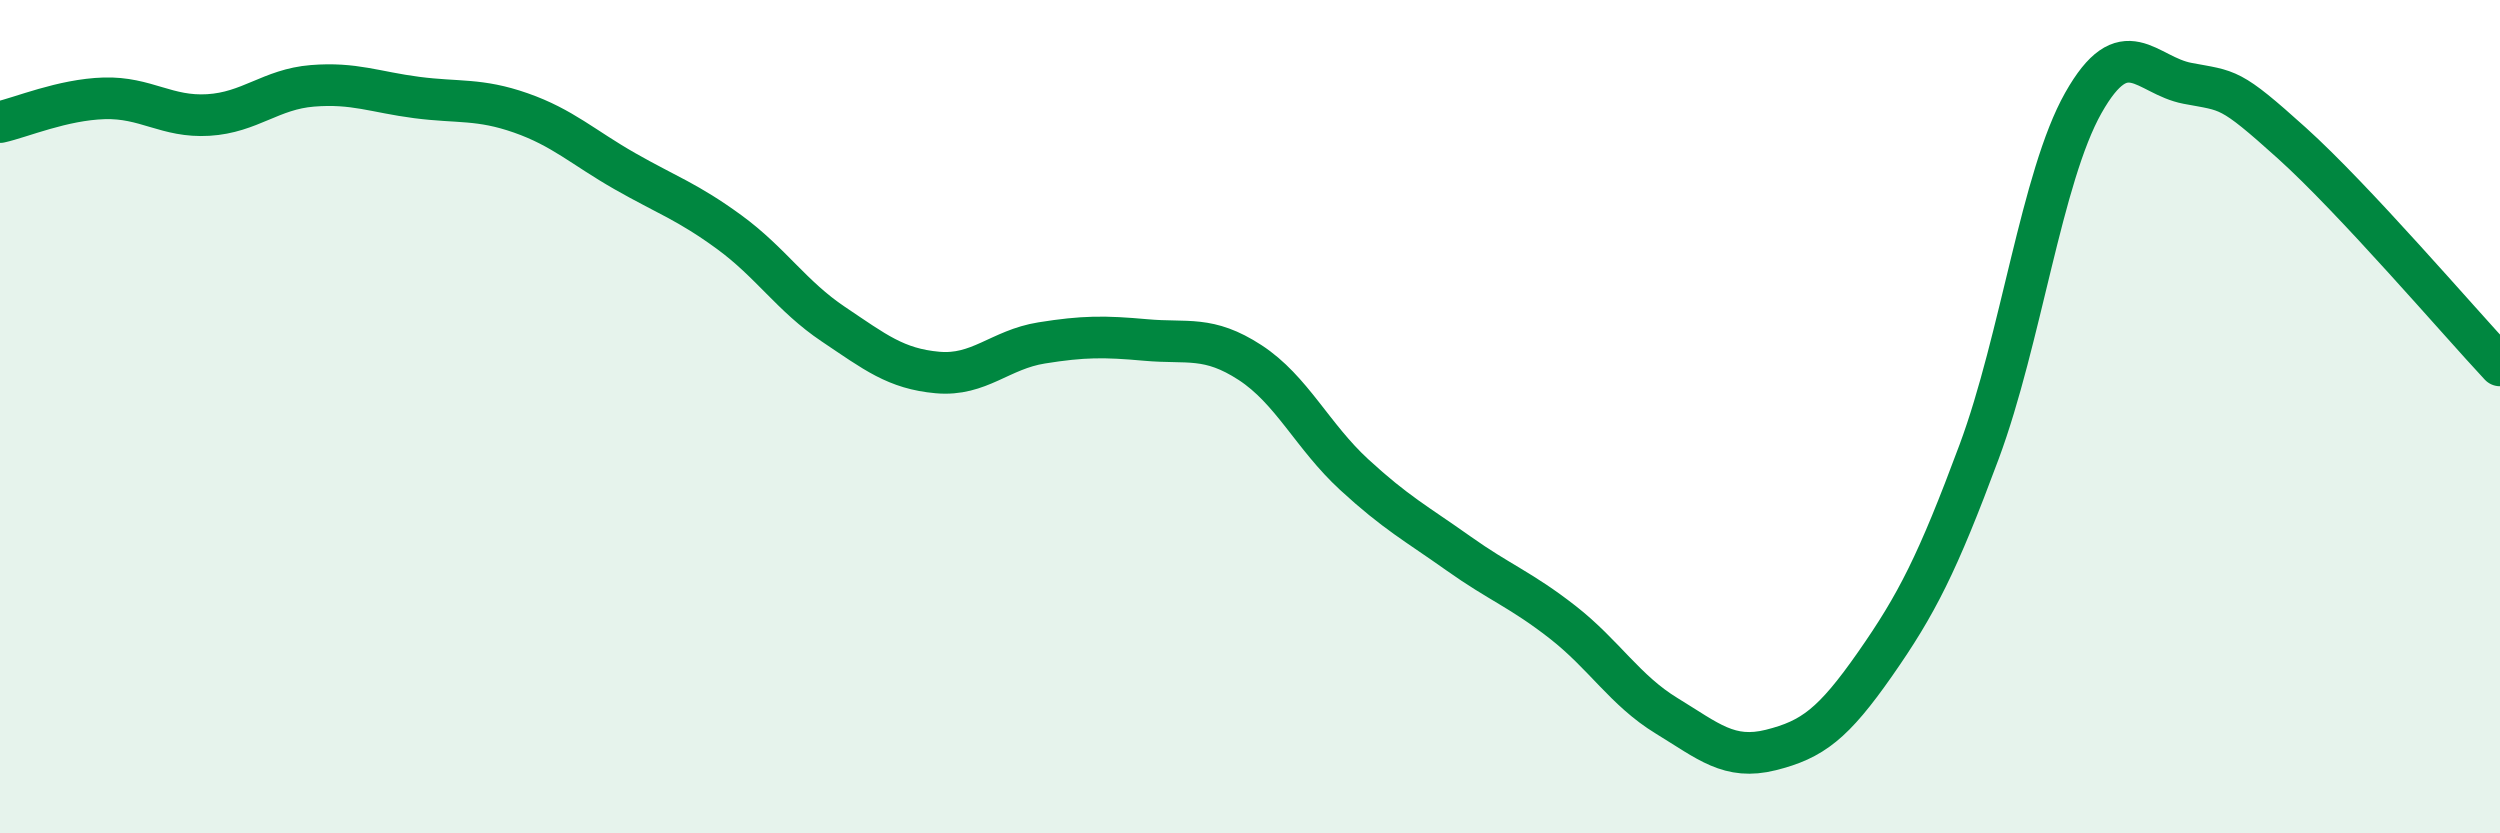 
    <svg width="60" height="20" viewBox="0 0 60 20" xmlns="http://www.w3.org/2000/svg">
      <path
        d="M 0,2.93 C 0.5,2.82 1.5,2.39 2.5,2.36 C 3.5,2.33 4,2.82 5,2.76 C 6,2.7 6.5,2.14 7.5,2.06 C 8.5,1.98 9,2.21 10,2.34 C 11,2.47 11.5,2.36 12.5,2.71 C 13.5,3.06 14,3.54 15,4.11 C 16,4.68 16.5,4.84 17.5,5.57 C 18.5,6.3 19,7.11 20,7.78 C 21,8.45 21.5,8.85 22.5,8.94 C 23.5,9.03 24,8.39 25,8.23 C 26,8.07 26.5,8.07 27.5,8.16 C 28.5,8.25 29,8.05 30,8.7 C 31,9.35 31.5,10.47 32.5,11.39 C 33.5,12.31 34,12.57 35,13.28 C 36,13.99 36.5,14.15 37.5,14.93 C 38.5,15.71 39,16.57 40,17.18 C 41,17.79 41.5,18.25 42.5,18 C 43.5,17.75 44,17.37 45,15.94 C 46,14.51 46.5,13.53 47.5,10.84 C 48.5,8.15 49,4.24 50,2.47 C 51,0.7 51.5,1.81 52.5,2 C 53.5,2.19 53.5,2.08 55,3.43 C 56.5,4.78 59,7.7 60,8.77L60 20L0 20Z"
        fill="#008740"
        opacity="0.1"
        stroke-linecap="round"
        stroke-linejoin="round"
      />
      <path
        d="M 0,2.93 C 0.5,2.82 1.5,2.39 2.5,2.36 C 3.5,2.33 4,2.82 5,2.76 C 6,2.7 6.5,2.14 7.5,2.06 C 8.5,1.98 9,2.21 10,2.34 C 11,2.47 11.5,2.36 12.5,2.71 C 13.5,3.06 14,3.54 15,4.11 C 16,4.68 16.5,4.84 17.5,5.57 C 18.5,6.3 19,7.11 20,7.78 C 21,8.45 21.5,8.85 22.5,8.94 C 23.5,9.03 24,8.39 25,8.23 C 26,8.07 26.5,8.07 27.5,8.16 C 28.5,8.25 29,8.05 30,8.7 C 31,9.35 31.5,10.47 32.5,11.39 C 33.5,12.31 34,12.57 35,13.28 C 36,13.99 36.5,14.15 37.5,14.93 C 38.5,15.71 39,16.57 40,17.18 C 41,17.79 41.5,18.25 42.5,18 C 43.5,17.75 44,17.37 45,15.94 C 46,14.51 46.5,13.53 47.5,10.84 C 48.5,8.15 49,4.24 50,2.47 C 51,0.7 51.5,1.81 52.5,2 C 53.5,2.19 53.5,2.08 55,3.43 C 56.5,4.78 59,7.7 60,8.77"
        stroke="#008740"
        stroke-width="1"
        fill="none"
        stroke-linecap="round"
        stroke-linejoin="round"
      />
    </svg>
  